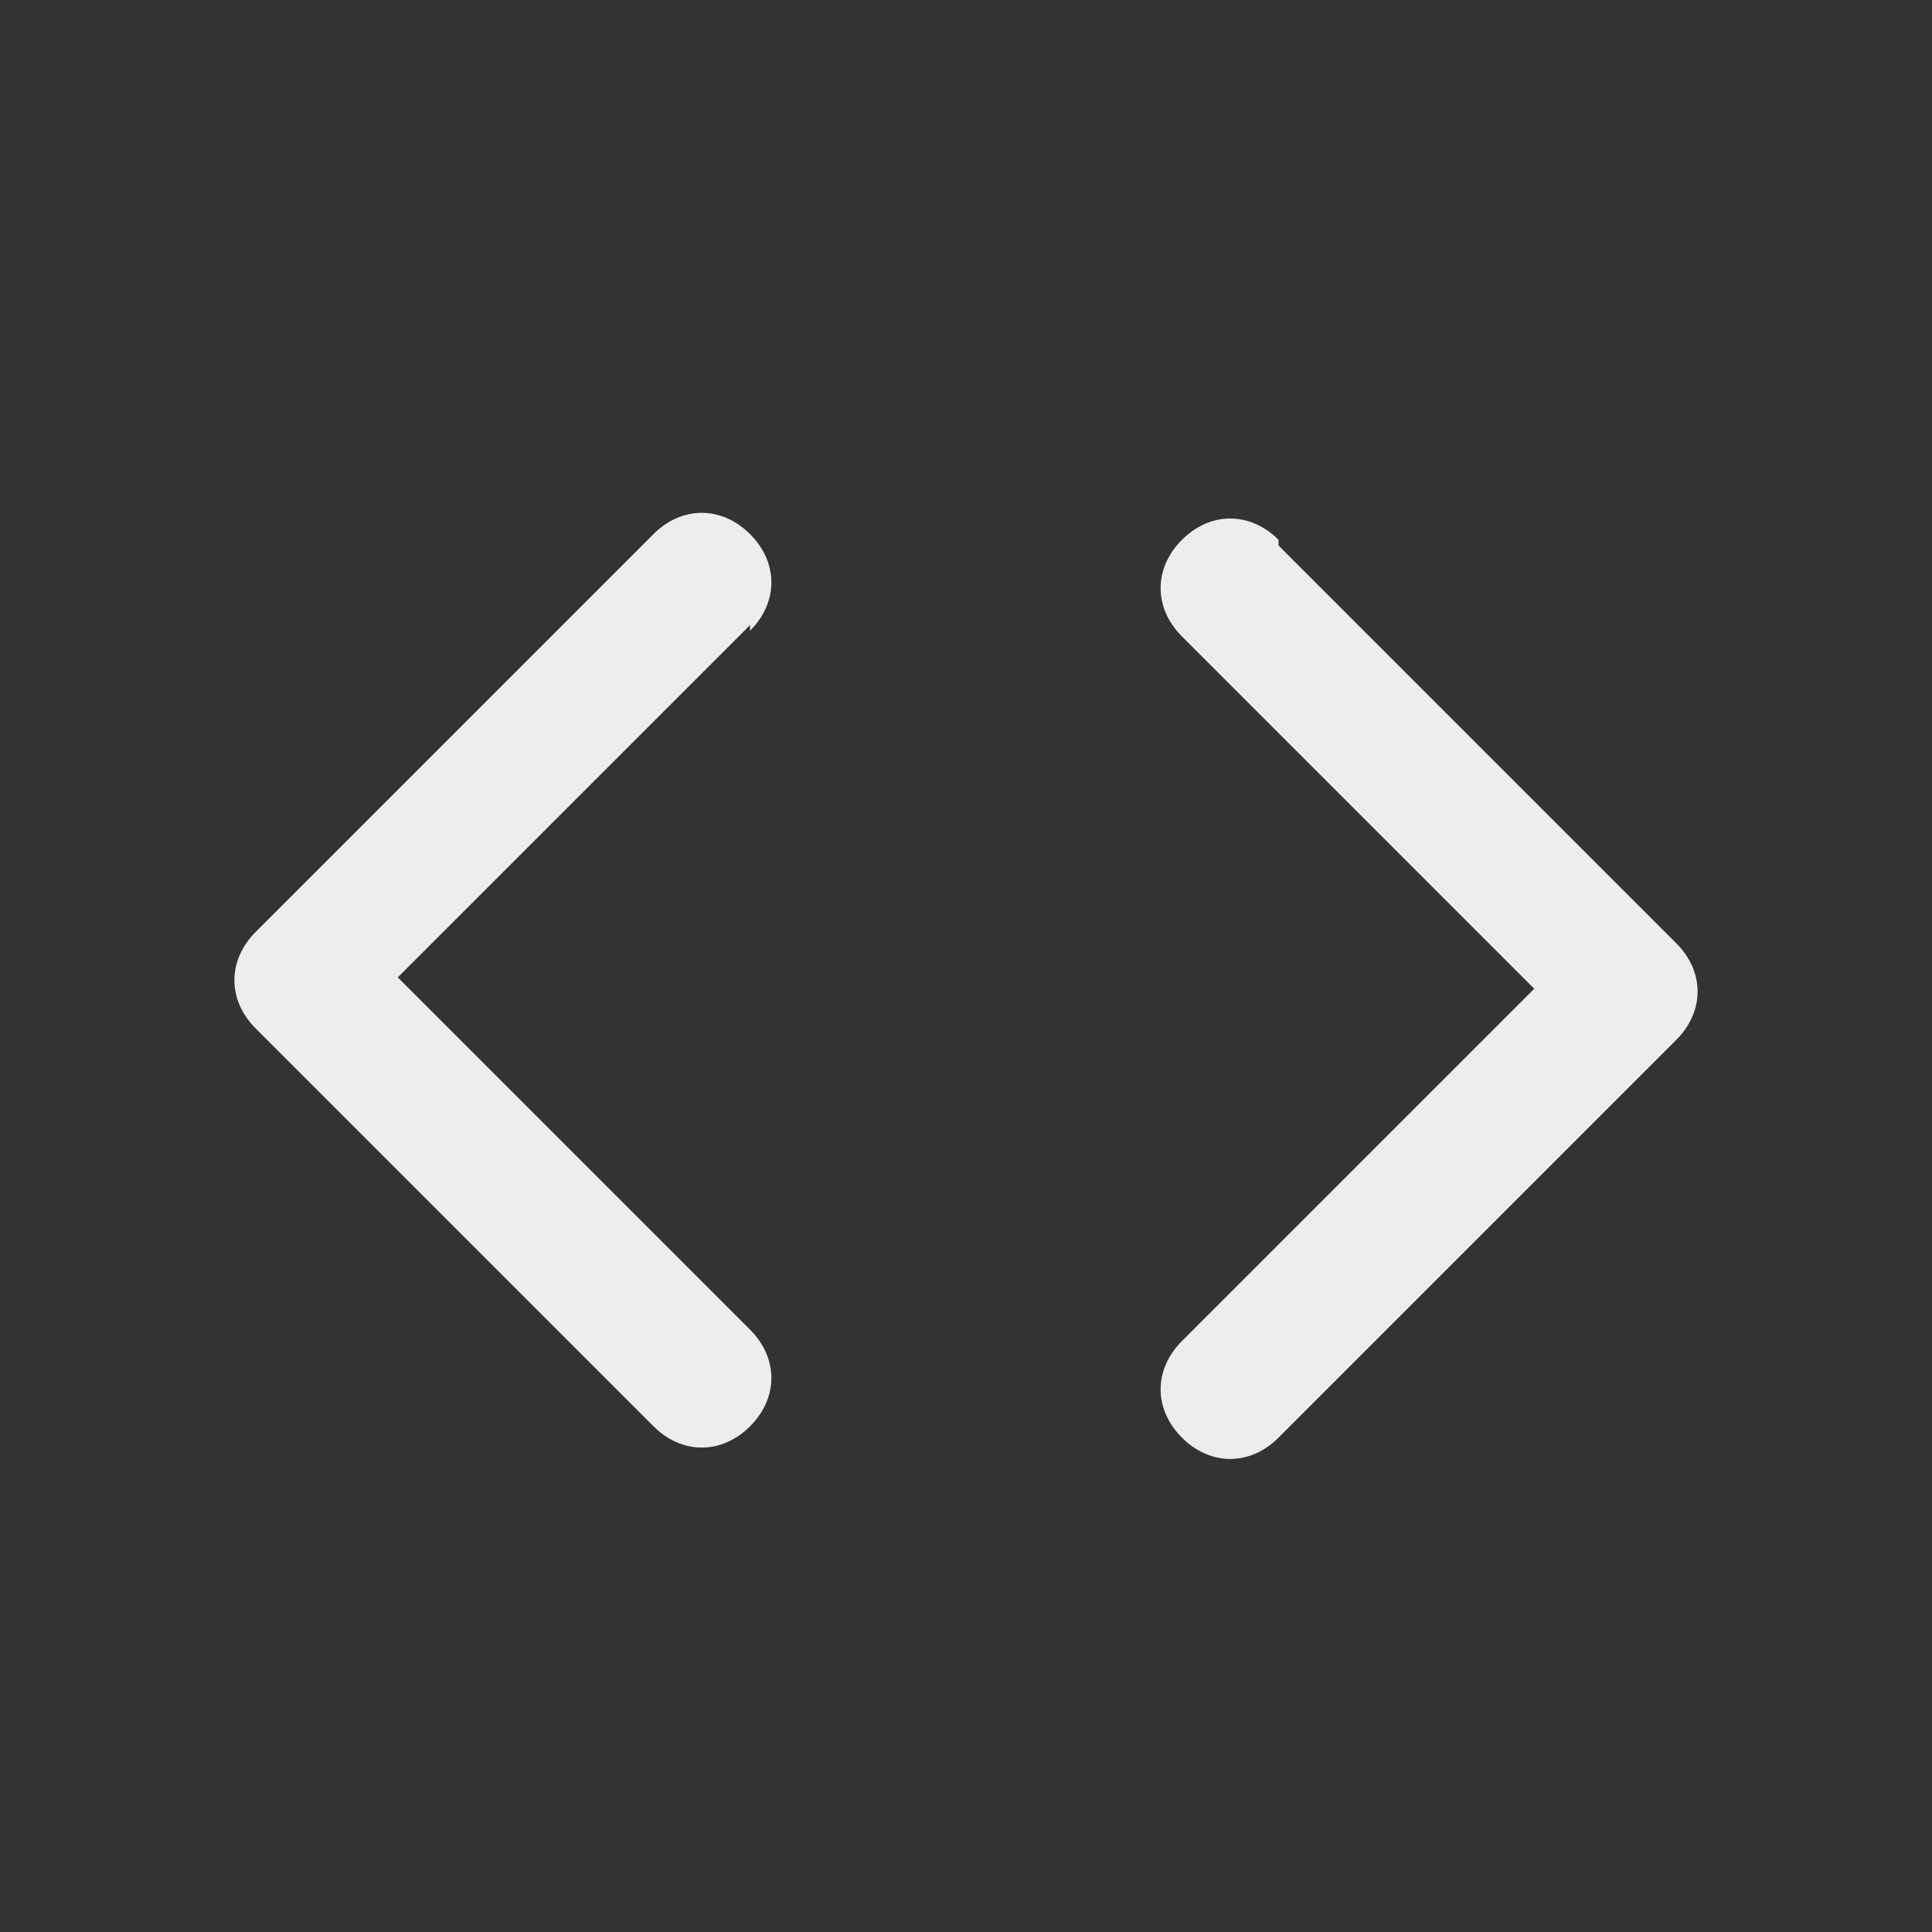 <?xml version="1.0" encoding="UTF-8"?>
<svg id="Ebene_1" xmlns="http://www.w3.org/2000/svg" version="1.1" viewBox="0 0 34 34">
  <rect x="0" y="0" width="34" height="34" fill="#333333" stroke="none"/>
  <!-- Generator: Adobe Illustrator 29.4.0, SVG Export Plug-In . SVG Version: 2.1.0 Build 152)  -->
  <defs>
    <style>
      .st0 {
        fill: #eeecef;
      }
    </style>
  </defs>
  <path class="st0" d="M13.2,11.1c.5-.5.5-1.2,0-1.7-.5-.5-1.2-.5-1.7,0l-7,7c-.5.5-.5,1.2,0,1.7l7,7c.5.5,1.2.5,1.7,0,.5-.5.5-1.2,0-1.7l-6.2-6.2,6.2-6.2Z"/>
  <path class="st0" d="M22.5,9.5c-.5-.5-1.2-.5-1.7,0-.5.5-.5,1.2,0,1.7l6.2,6.2-6.2,6.2c-.5.5-.5,1.2,0,1.7s1.2.5,1.7,0l7-7c.5-.5.5-1.2,0-1.7l-7-7Z"/>
</svg>